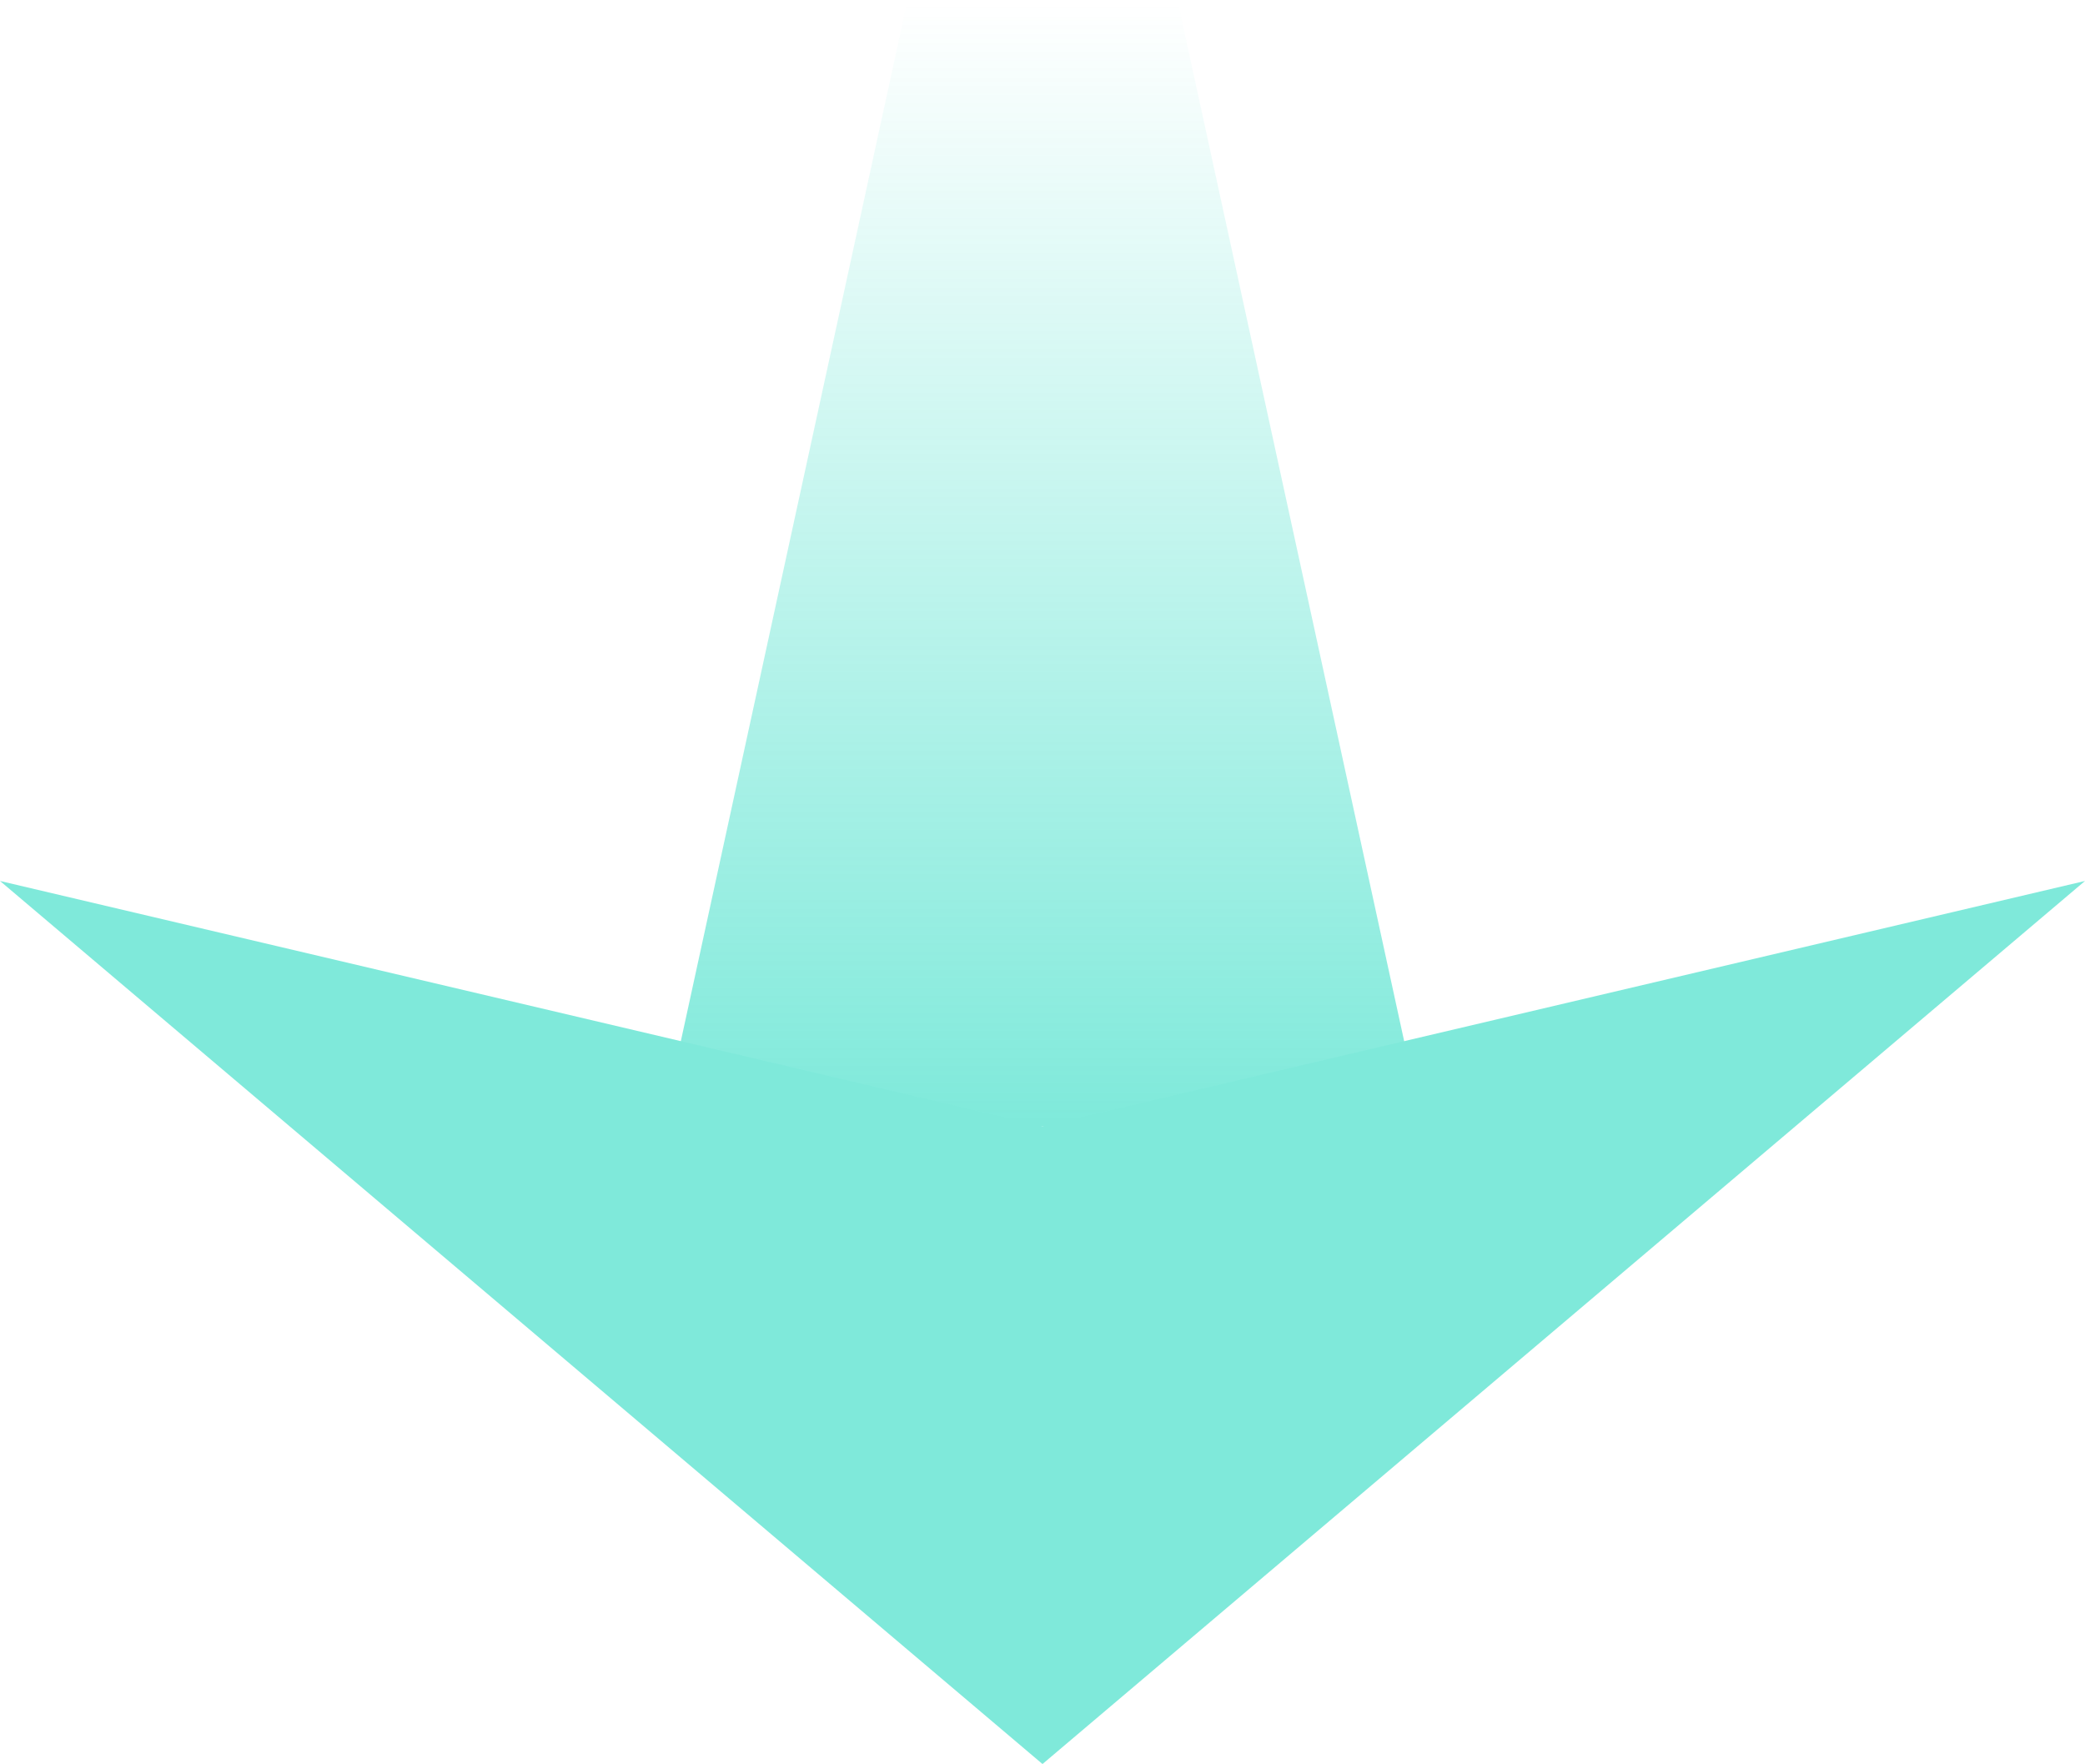 <svg xmlns="http://www.w3.org/2000/svg" xmlns:xlink="http://www.w3.org/1999/xlink" width="40.582" height="34.333" viewBox="0 0 40.582 34.333">
  <defs>
    <linearGradient id="linear-gradient" x1="0.5" x2="0.5" y2="1" gradientUnits="objectBoundingBox">
      <stop offset="0" stop-color="#00d4b6" stop-opacity="0"/>
      <stop offset="1" stop-color="#00d4b6"/>
    </linearGradient>
  </defs>
  <g id="job-detail-arrow-netArtistG" transform="translate(-160 -1541.088)" opacity="0.5">
    <path id="パス_148" data-name="パス 148" d="M4.774,0h5.252L14.8,21.92H0Z" transform="translate(172.891 1541.088)" fill="url(#linear-gradient)"/>
    <path id="パス_149" data-name="パス 149" d="M20.291,0,40.582,17.187,20.291,12.413,0,17.187Z" transform="translate(200.582 1575.421) rotate(180)" fill="#00d4b6"/>
  </g>
</svg>
